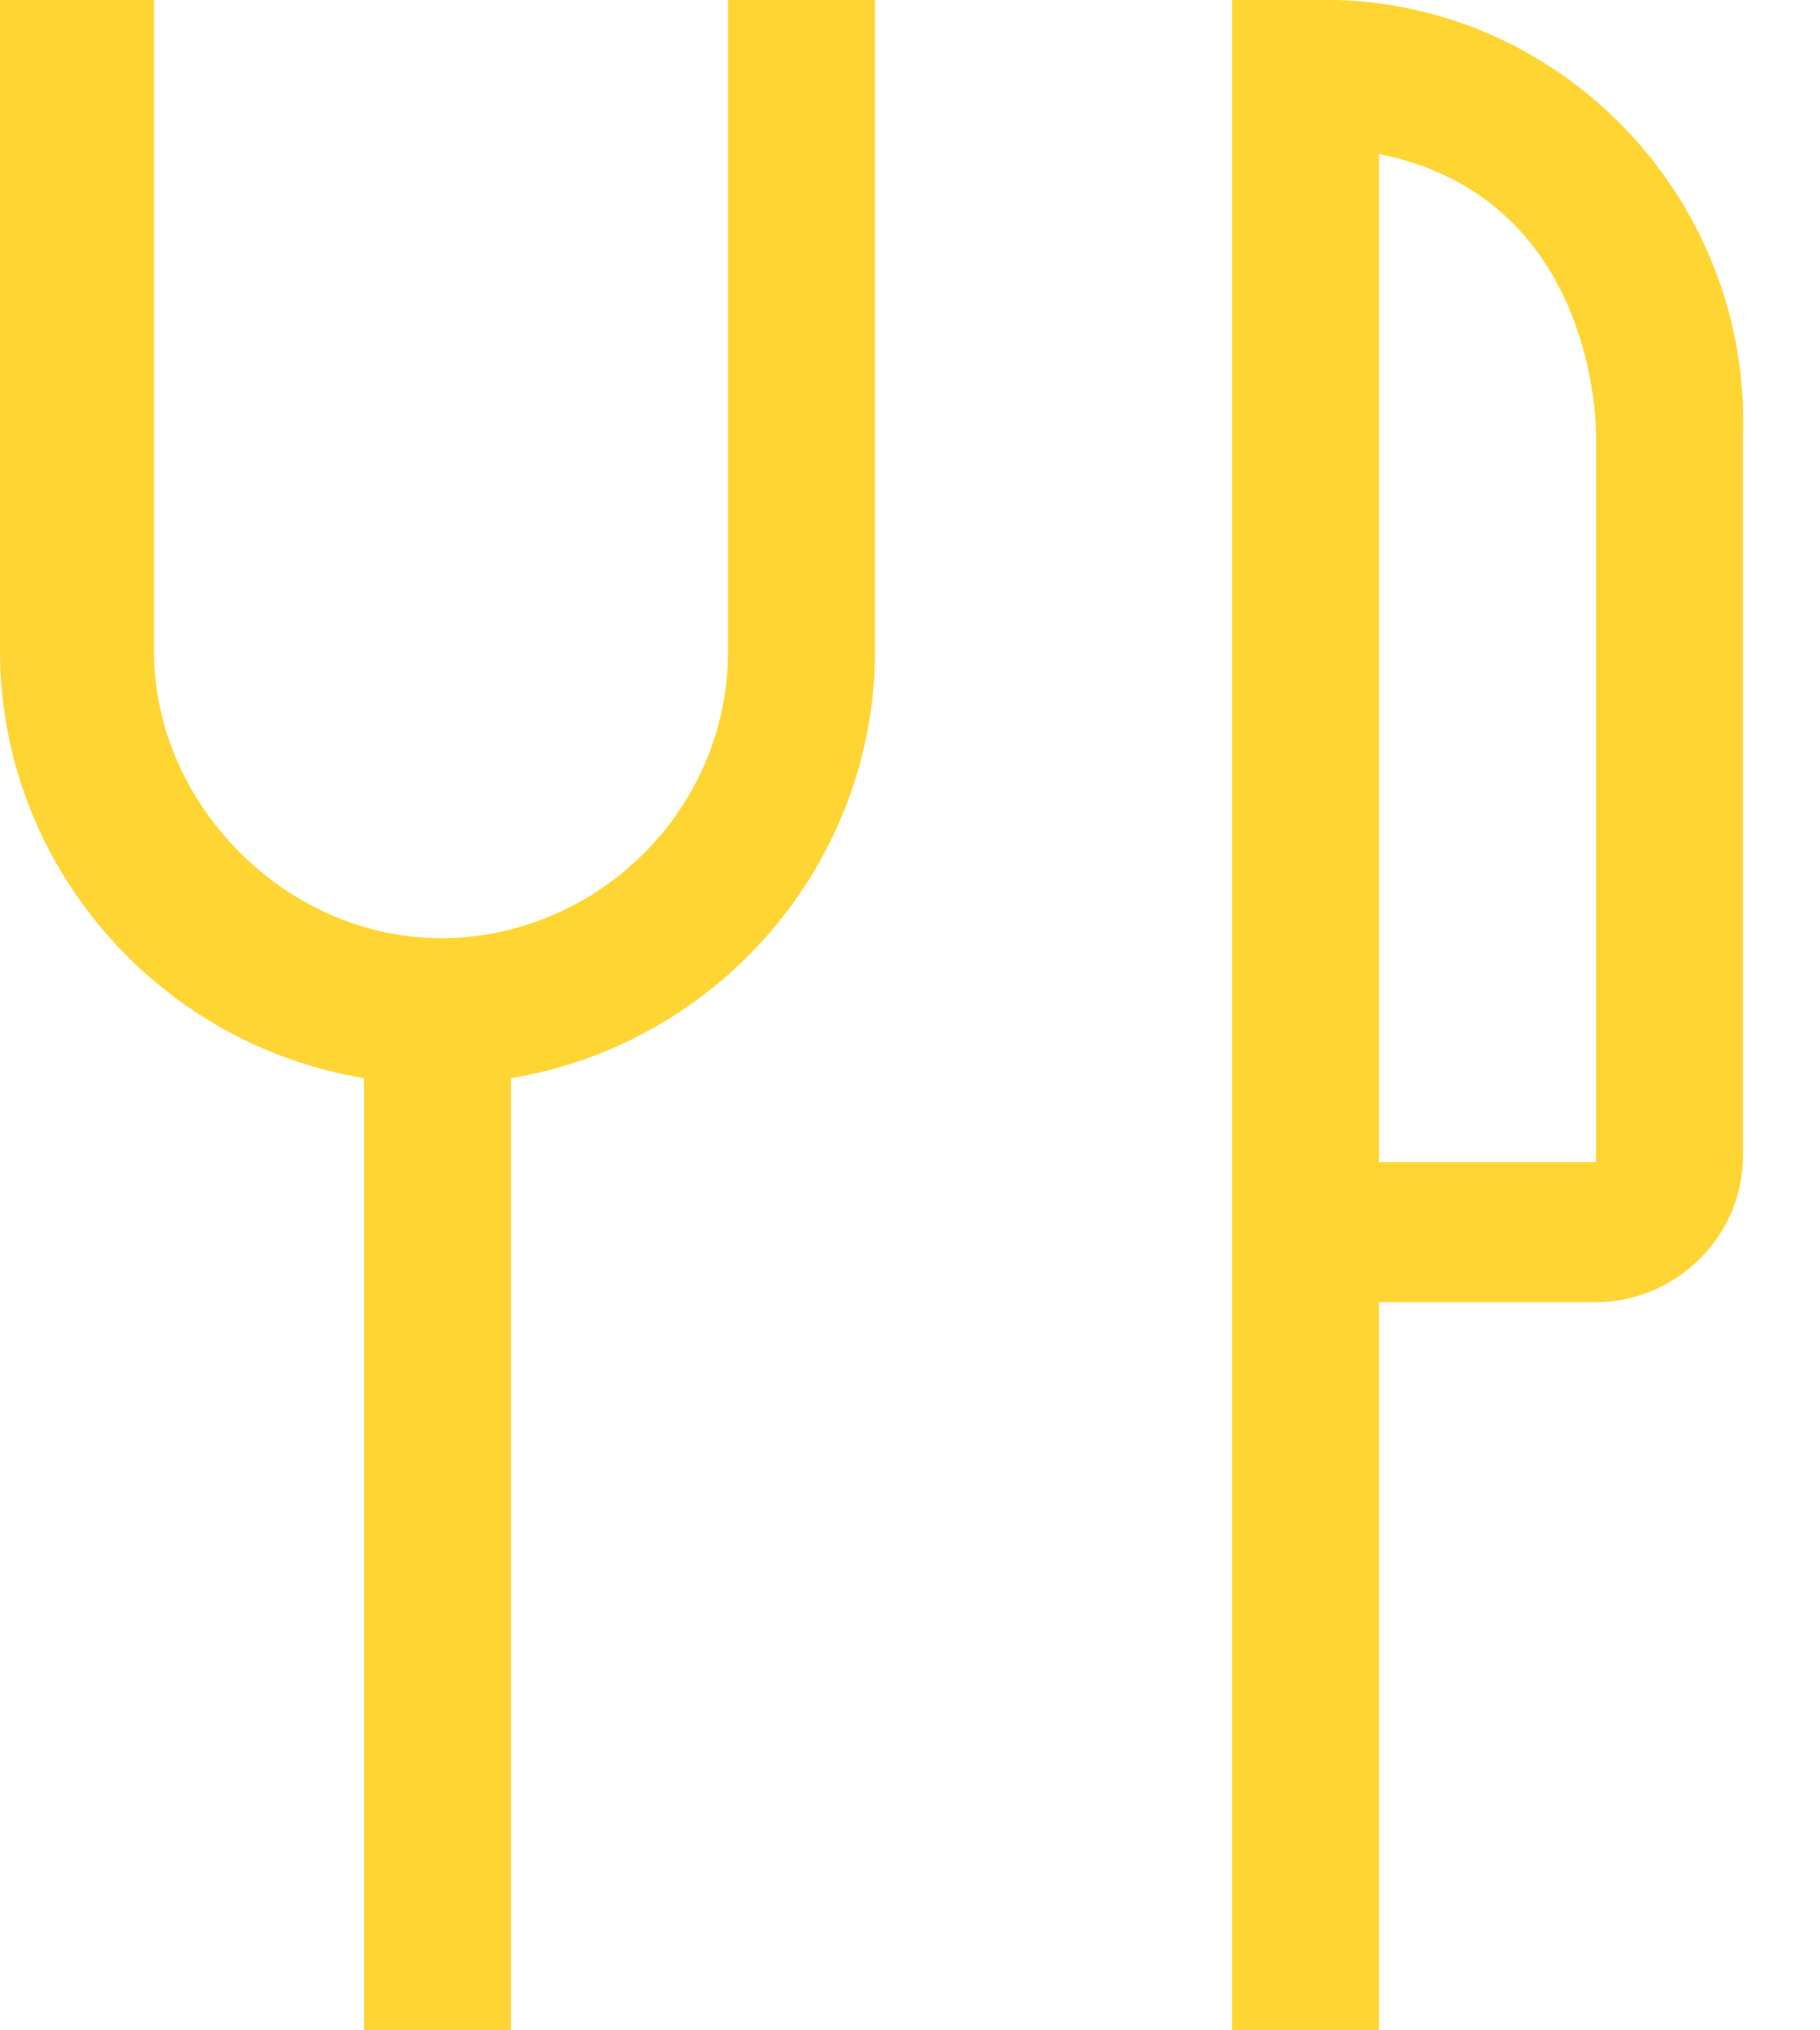 <?xml version="1.0" encoding="utf-8"?>
<!-- Generator: Adobe Illustrator 26.0.3, SVG Export Plug-In . SVG Version: 6.00 Build 0)  -->
<svg version="1.1" id="Layer_1" xmlns="http://www.w3.org/2000/svg" xmlns:xlink="http://www.w3.org/1999/xlink" x="0px" y="0px"
	 viewBox="0 0 26 29" style="enable-background:new 0 0 26 29;" xml:space="preserve">
<style type="text/css">
	.st0{clip-path:url(#SVGID_00000093898385898118712760000002816470392164767127_);}
	.st1{fill:#FFD534;}
</style>
<g id="Group_257" transform="translate(-0.004 0)">
	<g>
		<defs>
			<rect id="SVGID_1_" x="0" width="26" height="29"/>
		</defs>
		<clipPath id="SVGID_00000013161568608668032560000011828502341802689686_">
			<use xlink:href="#SVGID_1_"  style="overflow:visible;"/>
		</clipPath>
		
			<g id="Group_249" transform="translate(0.004 0)" style="clip-path:url(#SVGID_00000013161568608668032560000011828502341802689686_);">
			<path id="Path_125" class="st1" d="M10.4,9.3c0,2.3-1.9,4.1-4.1,4.1s-4.1-1.9-4.1-4.1V0H0v9.3c0,3,2.2,5.6,5.2,6.1V29h2.1V15.4
				c3-0.5,5.2-3.1,5.2-6.1V0h-2.1V9.3z"/>
			<path id="Path_126" class="st1" d="M18.6,0h-1v29h2.1V18.6h3.1c1.1,0,2.1-0.9,2.1-2.1v0V6.2C25,2.9,22.4,0.1,19.1,0c0,0,0,0,0,0
				C18.9,0,18.8,0,18.6,0 M22.8,16.6h-3.1V2.2c3,0.6,3.1,3.7,3.1,4V16.6z"/>
		</g>
	</g>
</g>
</svg>
